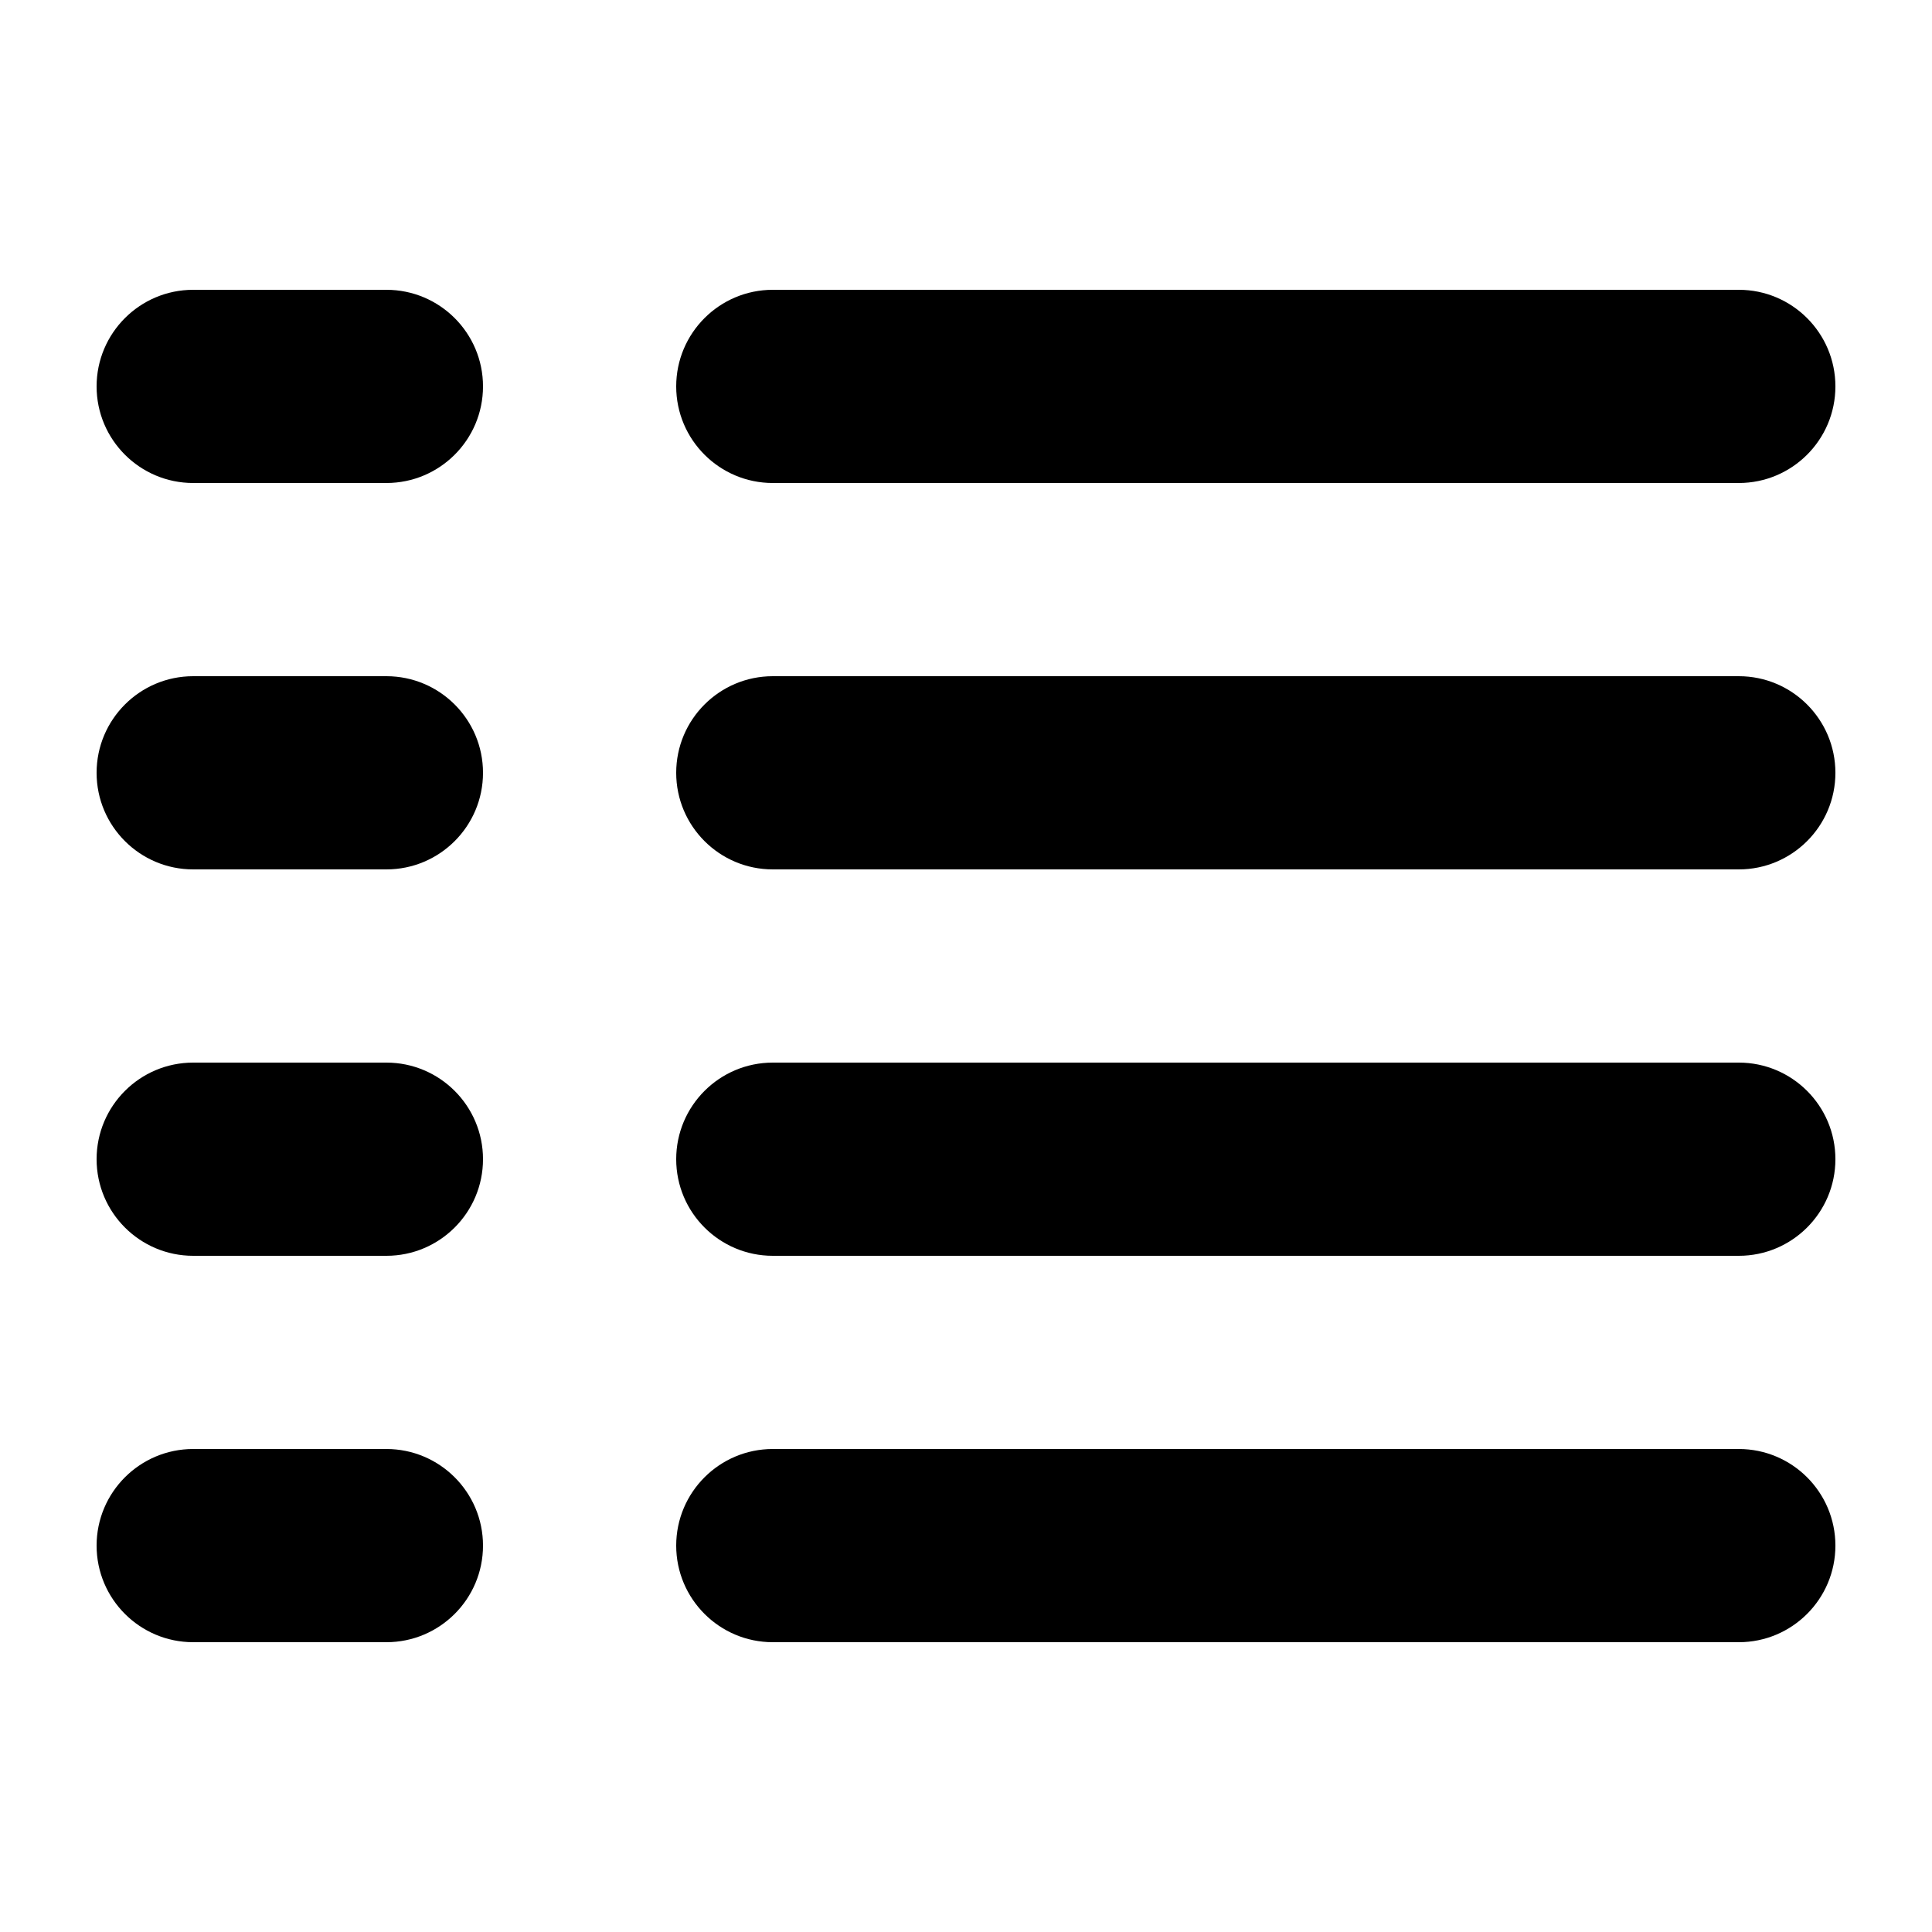 <?xml version="1.0" encoding="UTF-8"?>
<svg width="20px" height="20px" viewBox="0 0 20 20" version="1.1" xmlns="http://www.w3.org/2000/svg" xmlns:xlink="http://www.w3.org/1999/xlink">
    <!-- Generator: Sketch 51.3 (57544) - http://www.bohemiancoding.com/sketch -->
    <title>Artboard</title>
    <desc>Created with Sketch.</desc>
    <defs></defs>
    <g id="Artboard" stroke="none" stroke-width="1" fill="none" fill-rule="evenodd">
        <path d="M2,3 L4,3 C4.552,3 5,3.448 5,4 C5,4.552 4.552,5 4,5 L2,5 C1.448,5 1,4.552 1,4 C1,3.448 1.448,3 2,3 Z M8,3 L18,3 C18.552,3 19,3.448 19,4 C19,4.552 18.552,5 18,5 L8,5 C7.448,5 7,4.552 7,4 C7,3.448 7.448,3 8,3 Z M2,7 L4,7 C4.552,7 5,7.448 5,8 C5,8.552 4.552,9 4,9 L2,9 C1.448,9 1,8.552 1,8 C1,7.448 1.448,7 2,7 Z M8,7 L18,7 C18.552,7 19,7.448 19,8 C19,8.552 18.552,9 18,9 L8,9 C7.448,9 7,8.552 7,8 C7,7.448 7.448,7 8,7 Z M2,11 L4,11 C4.552,11 5,11.448 5,12 C5,12.552 4.552,13 4,13 L2,13 C1.448,13 1,12.552 1,12 C1,11.448 1.448,11 2,11 Z M8,11 L18,11 C18.552,11 19,11.448 19,12 C19,12.552 18.552,13 18,13 L8,13 C7.448,13 7,12.552 7,12 C7,11.448 7.448,11 8,11 Z M2,15 L4,15 C4.552,15 5,15.448 5,16 C5,16.552 4.552,17 4,17 L2,17 C1.448,17 1,16.552 1,16 C1,15.448 1.448,15 2,15 Z M8,15 L18,15 C18.552,15 19,15.448 19,16 C19,16.552 18.552,17 18,17 L8,17 C7.448,17 7,16.552 7,16 C7,15.448 7.448,15 8,15 Z" id="Combined-Shape" fill="#000000"></path>
    </g>
</svg>